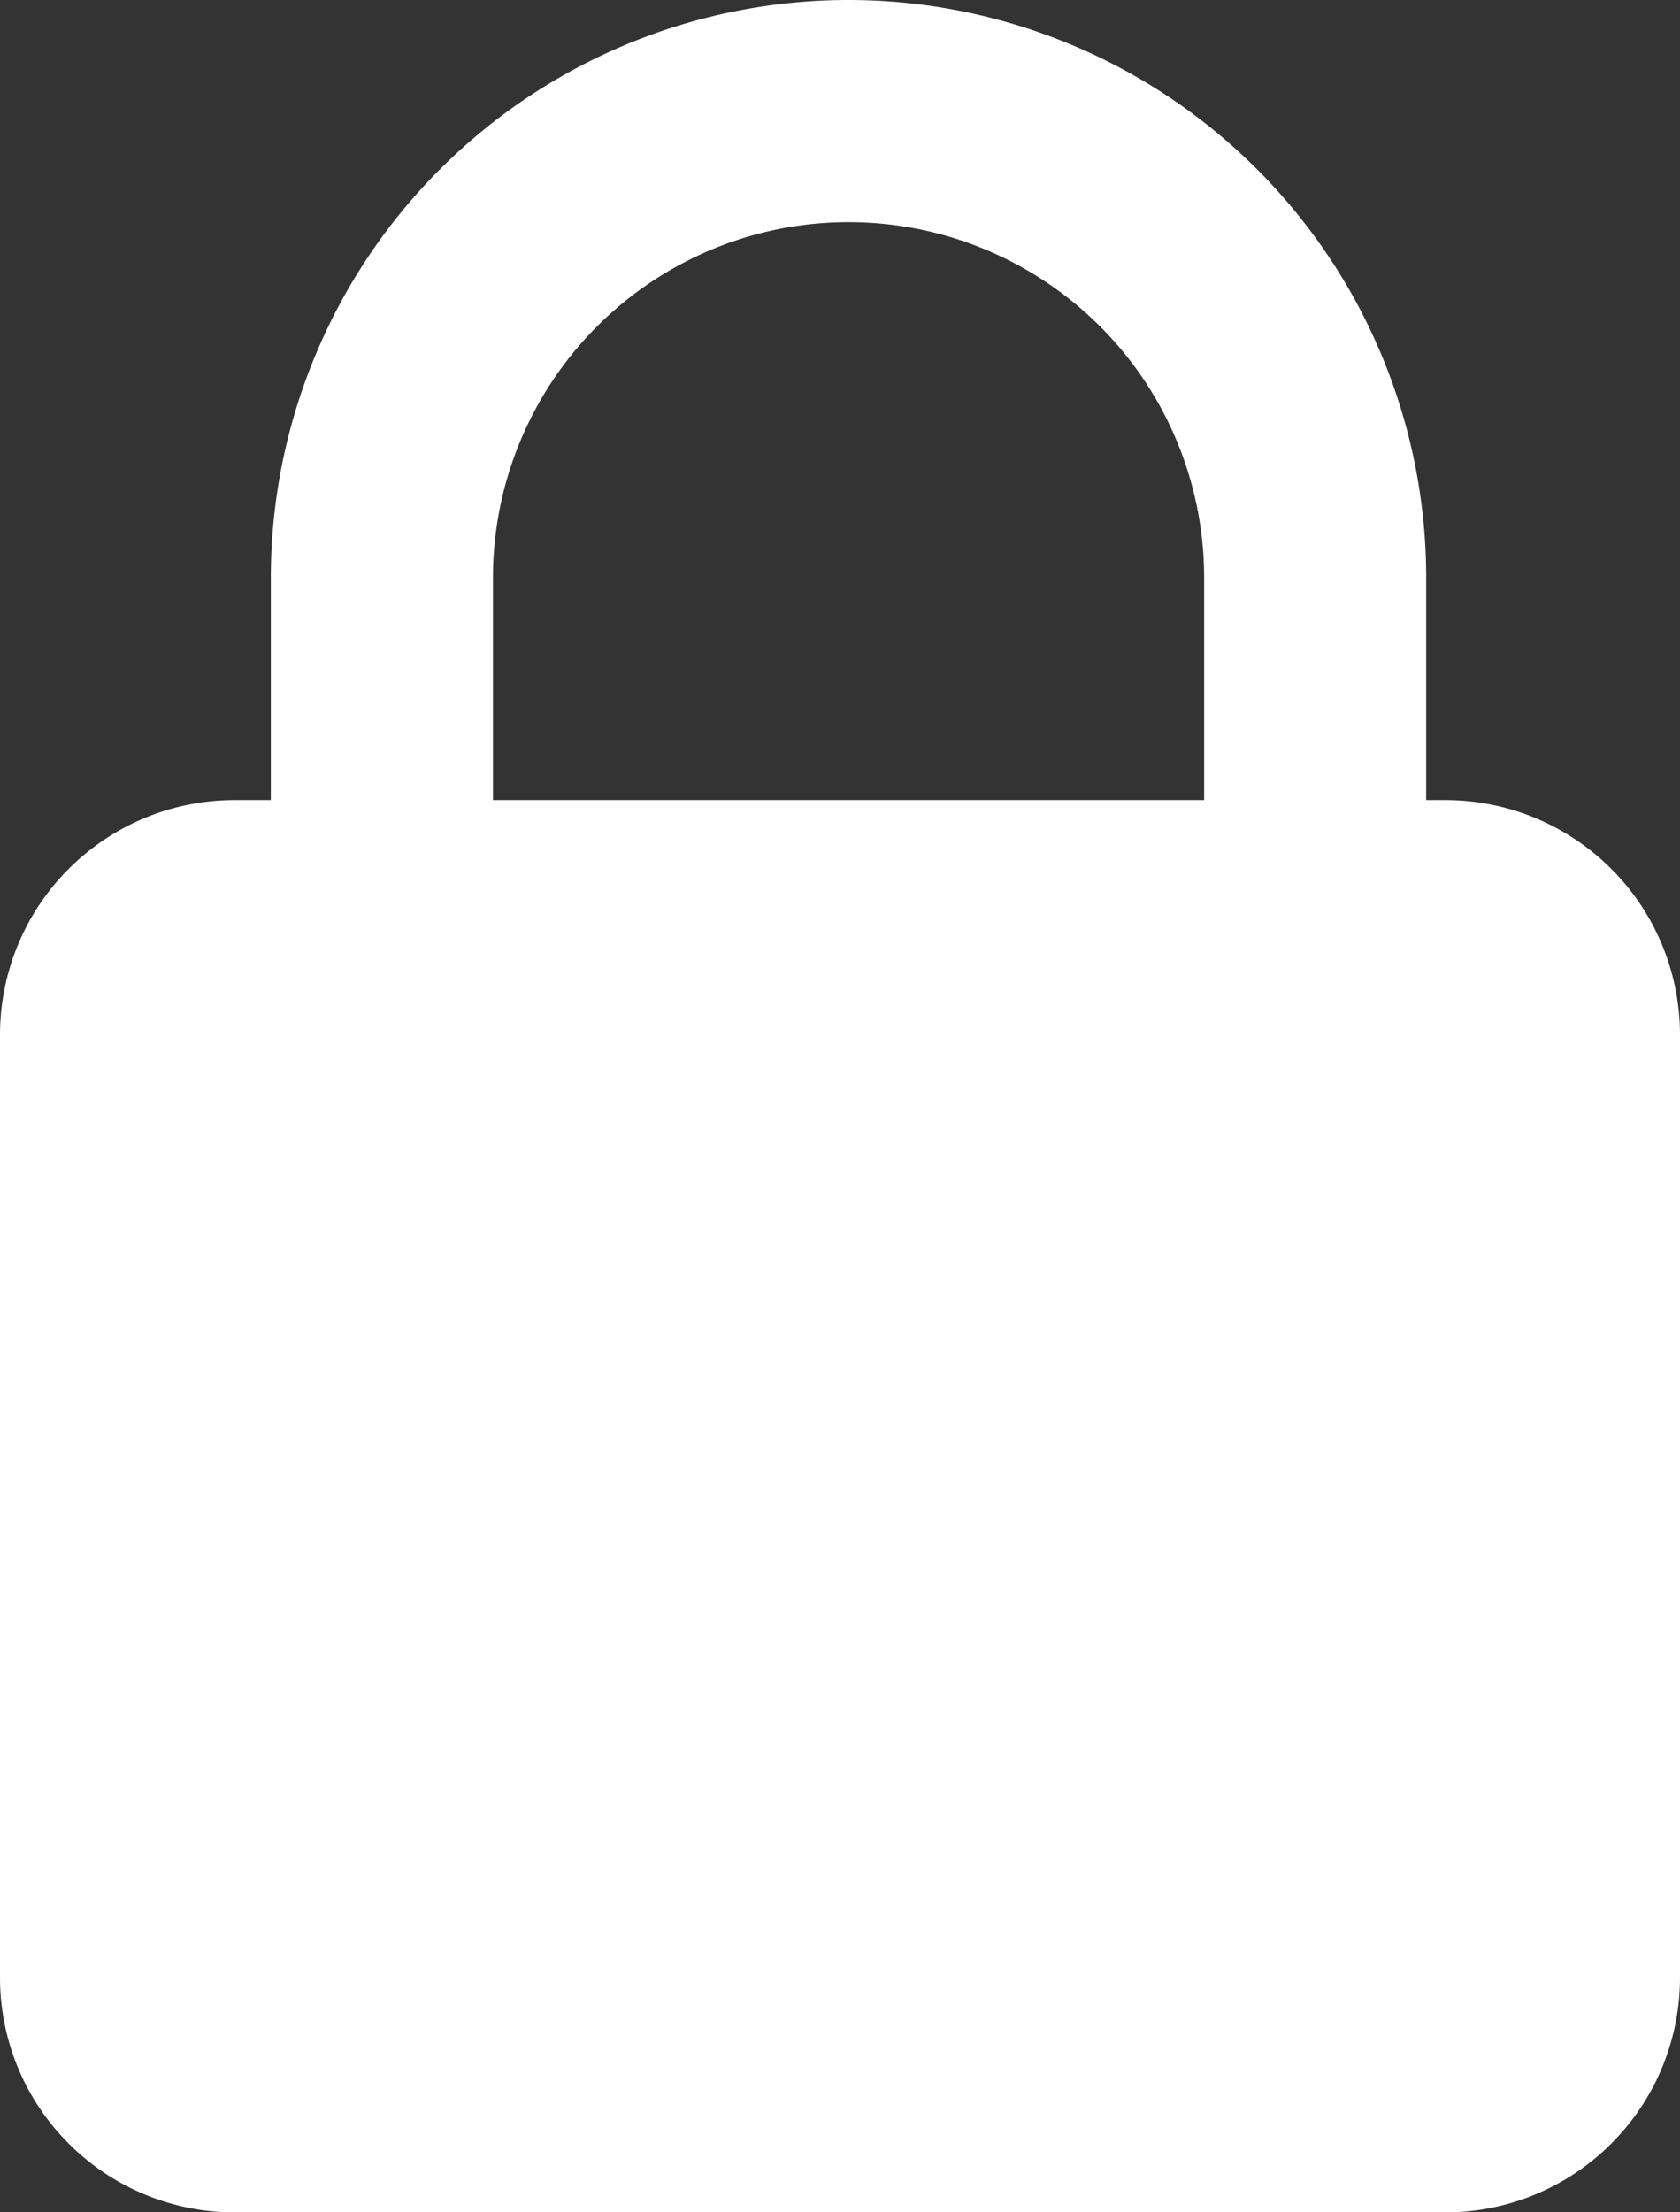 <svg id="Grupo_747" data-name="Grupo 747" xmlns="http://www.w3.org/2000/svg" width="19.95" height="26.265" viewBox="0 0 19.95 26.265">
  <rect x="0" y="0" width="19.95" height="26.265" fill="#333333" stroke="none"/>
  <path id="Trazado_357" data-name="Trazado 357" d="M17.166,9.5h-.23V6.861a6.86,6.86,0,1,0-13.72,0V9.5H2.784A2.787,2.787,0,0,0,0,12.284v11.2a2.787,2.787,0,0,0,2.784,2.784H17.166a2.787,2.787,0,0,0,2.784-2.784v-11.2A2.787,2.787,0,0,0,17.166,9.5M5.854,6.861a4.222,4.222,0,1,1,8.445,0V9.5H5.854Z" transform="translate(0 -0.001)" fill="#fff"/>
</svg>
